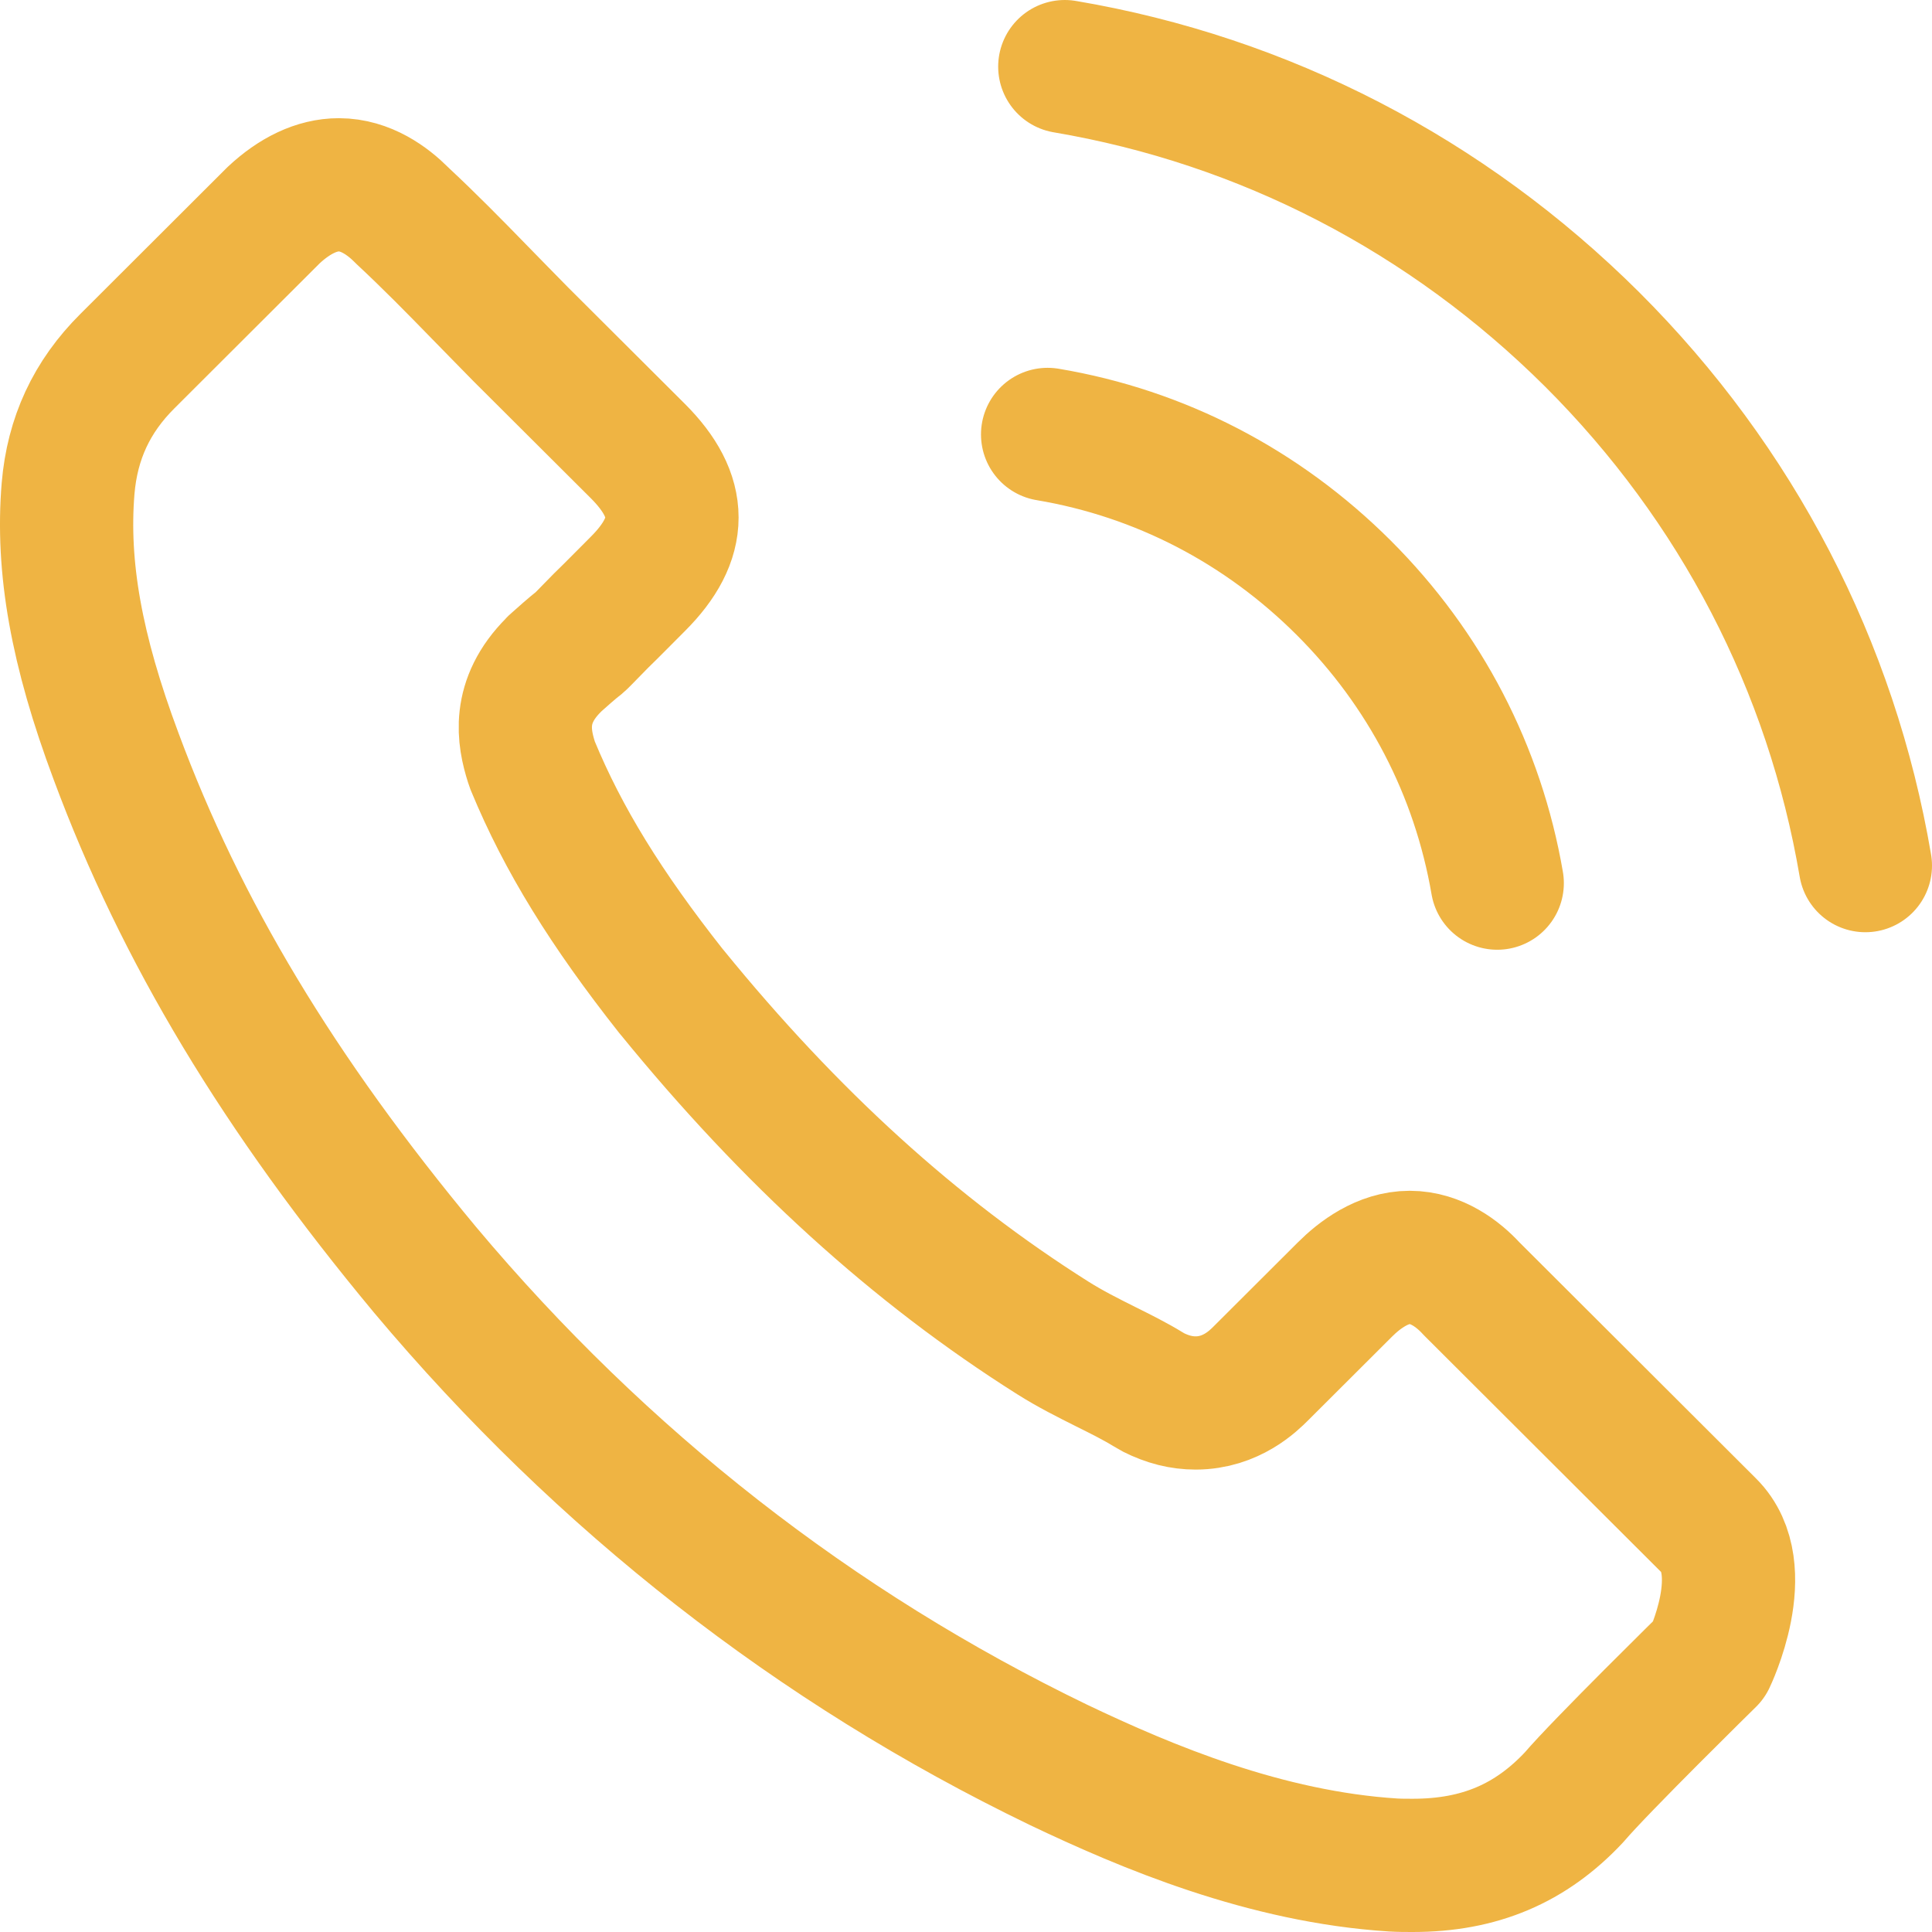 <svg width="29" height="29" viewBox="0 0 29 29" fill="none" xmlns="http://www.w3.org/2000/svg">
<path d="M15.725 6.521C17.412 6.804 18.945 7.601 20.169 8.822C21.392 10.043 22.184 11.572 22.474 13.256M15.983 1C18.984 1.508 21.721 2.928 23.898 5.094C26.074 7.266 27.491 9.998 28 12.993M25.656 24.909C25.656 24.909 24.026 26.509 23.627 26.978C22.977 27.672 22.21 28 21.206 28C21.109 28 21.006 28 20.909 27.994C18.997 27.872 17.219 27.126 15.886 26.49C12.241 24.729 9.04 22.229 6.38 19.06C4.184 16.419 2.716 13.976 1.743 11.354C1.144 9.754 0.925 8.507 1.022 7.331C1.086 6.579 1.376 5.955 1.911 5.422L4.107 3.23C4.422 2.935 4.757 2.774 5.086 2.774C5.491 2.774 5.82 3.018 6.026 3.224C6.032 3.23 6.039 3.237 6.045 3.243C6.438 3.609 6.812 3.989 7.205 4.393C7.404 4.599 7.61 4.805 7.816 5.017L9.575 6.771C10.257 7.453 10.257 8.083 9.575 8.764C9.388 8.95 9.207 9.137 9.021 9.317C8.48 9.869 8.905 9.445 8.344 9.947C8.332 9.959 8.319 9.966 8.312 9.979C7.758 10.531 7.861 11.071 7.977 11.438C7.984 11.457 7.99 11.476 7.997 11.495C8.454 12.601 9.098 13.642 10.077 14.883L10.083 14.889C11.861 17.074 13.735 18.777 15.802 20.082C16.066 20.249 16.337 20.384 16.594 20.513C16.826 20.628 17.045 20.738 17.232 20.853C17.258 20.866 17.283 20.885 17.309 20.898C17.528 21.008 17.734 21.059 17.947 21.059C18.481 21.059 18.816 20.725 18.926 20.615L20.188 19.356C20.407 19.137 20.755 18.874 21.16 18.874C21.56 18.874 21.888 19.124 22.088 19.343C22.094 19.349 22.094 19.349 22.101 19.356L25.649 22.897C26.313 23.552 25.656 24.909 25.656 24.909Z" stroke="#EFB443" stroke-width="2" stroke-linecap="round" stroke-linejoin="round"/>
</svg>
